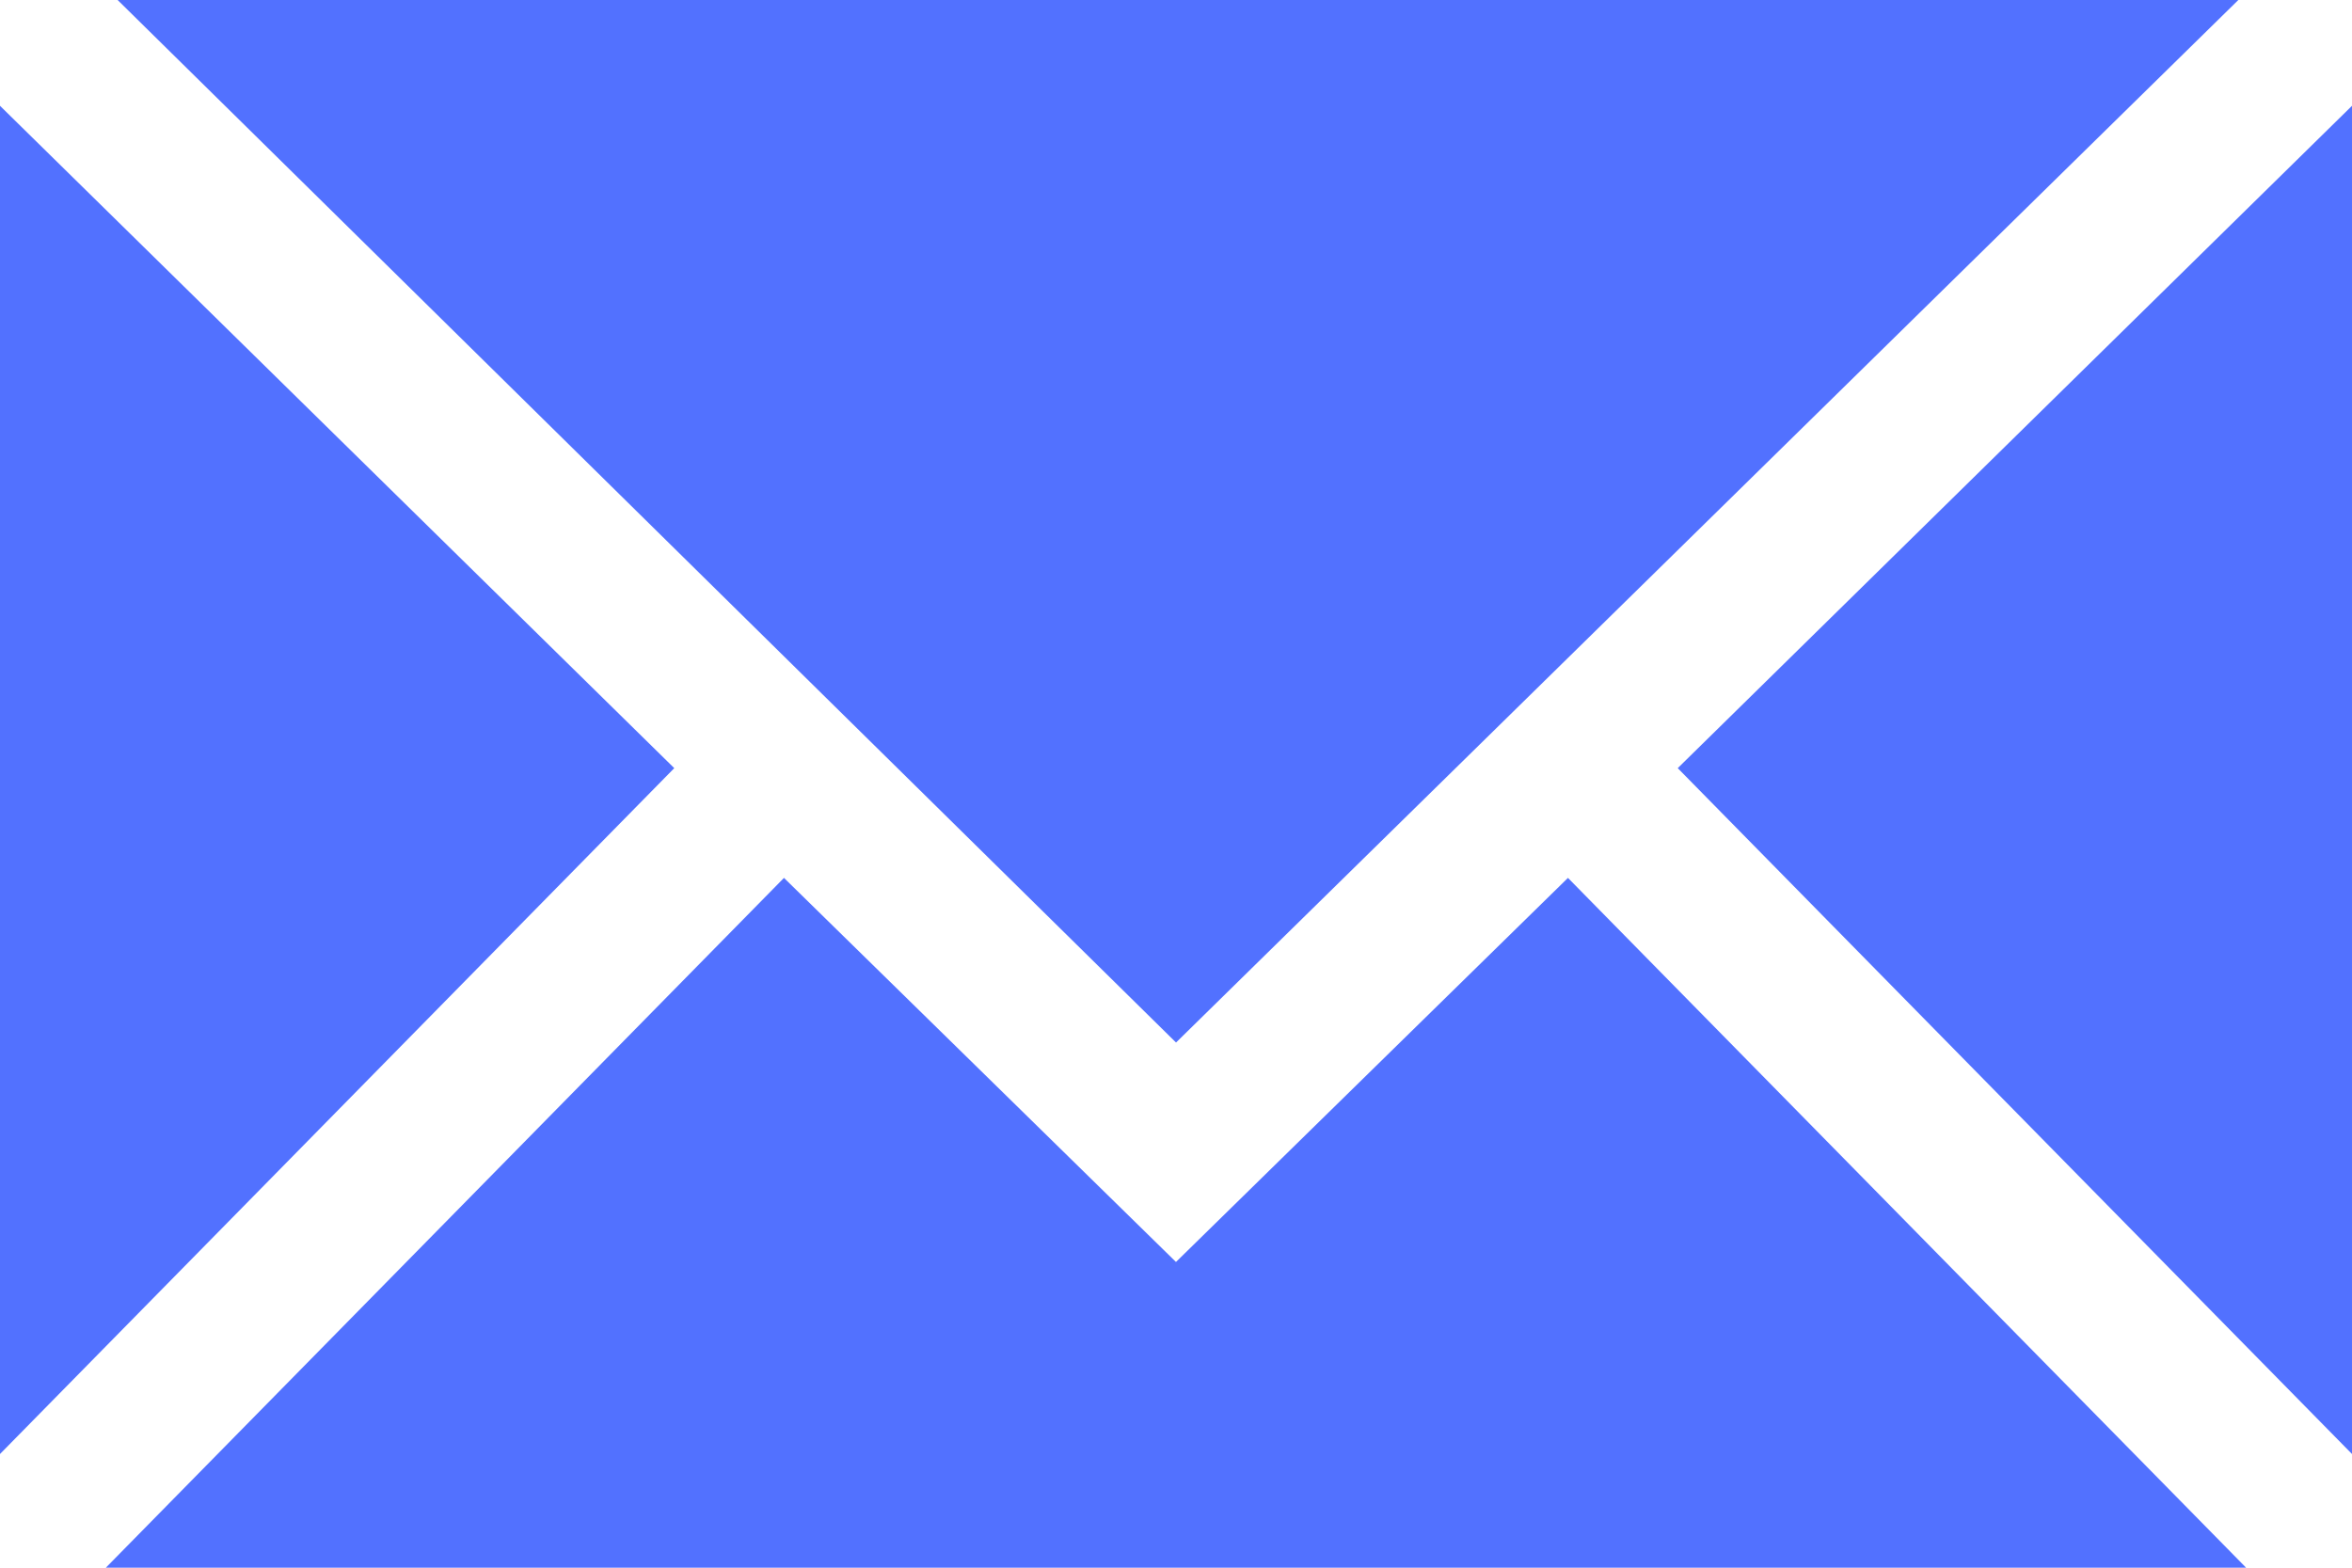 <svg xmlns="http://www.w3.org/2000/svg" width="39.295" height="26.197" viewBox="0 0 39.295 26.197">
  <g id="Orion_mail" transform="translate(-2 -12)">
    <path id="layer1" d="M2,14.7V37.229L13.265,25.768ZM30.03,25.768,41.295,37.229V14.7Z" transform="translate(0 -0.932)" fill="#5271ff"/>
    <path id="layer2" d="M40.431,12H5L22.683,29.421Z" transform="translate(-1.035 0)" fill="#5271ff"/>
    <path id="layer1-2" data-name="layer1" d="M22.579,40.818,16.03,34.4,4.7,45.927H40.458L29.128,34.4Z" transform="translate(-0.932 -7.73)" fill="#5271ff"/>
  </g>
</svg>

